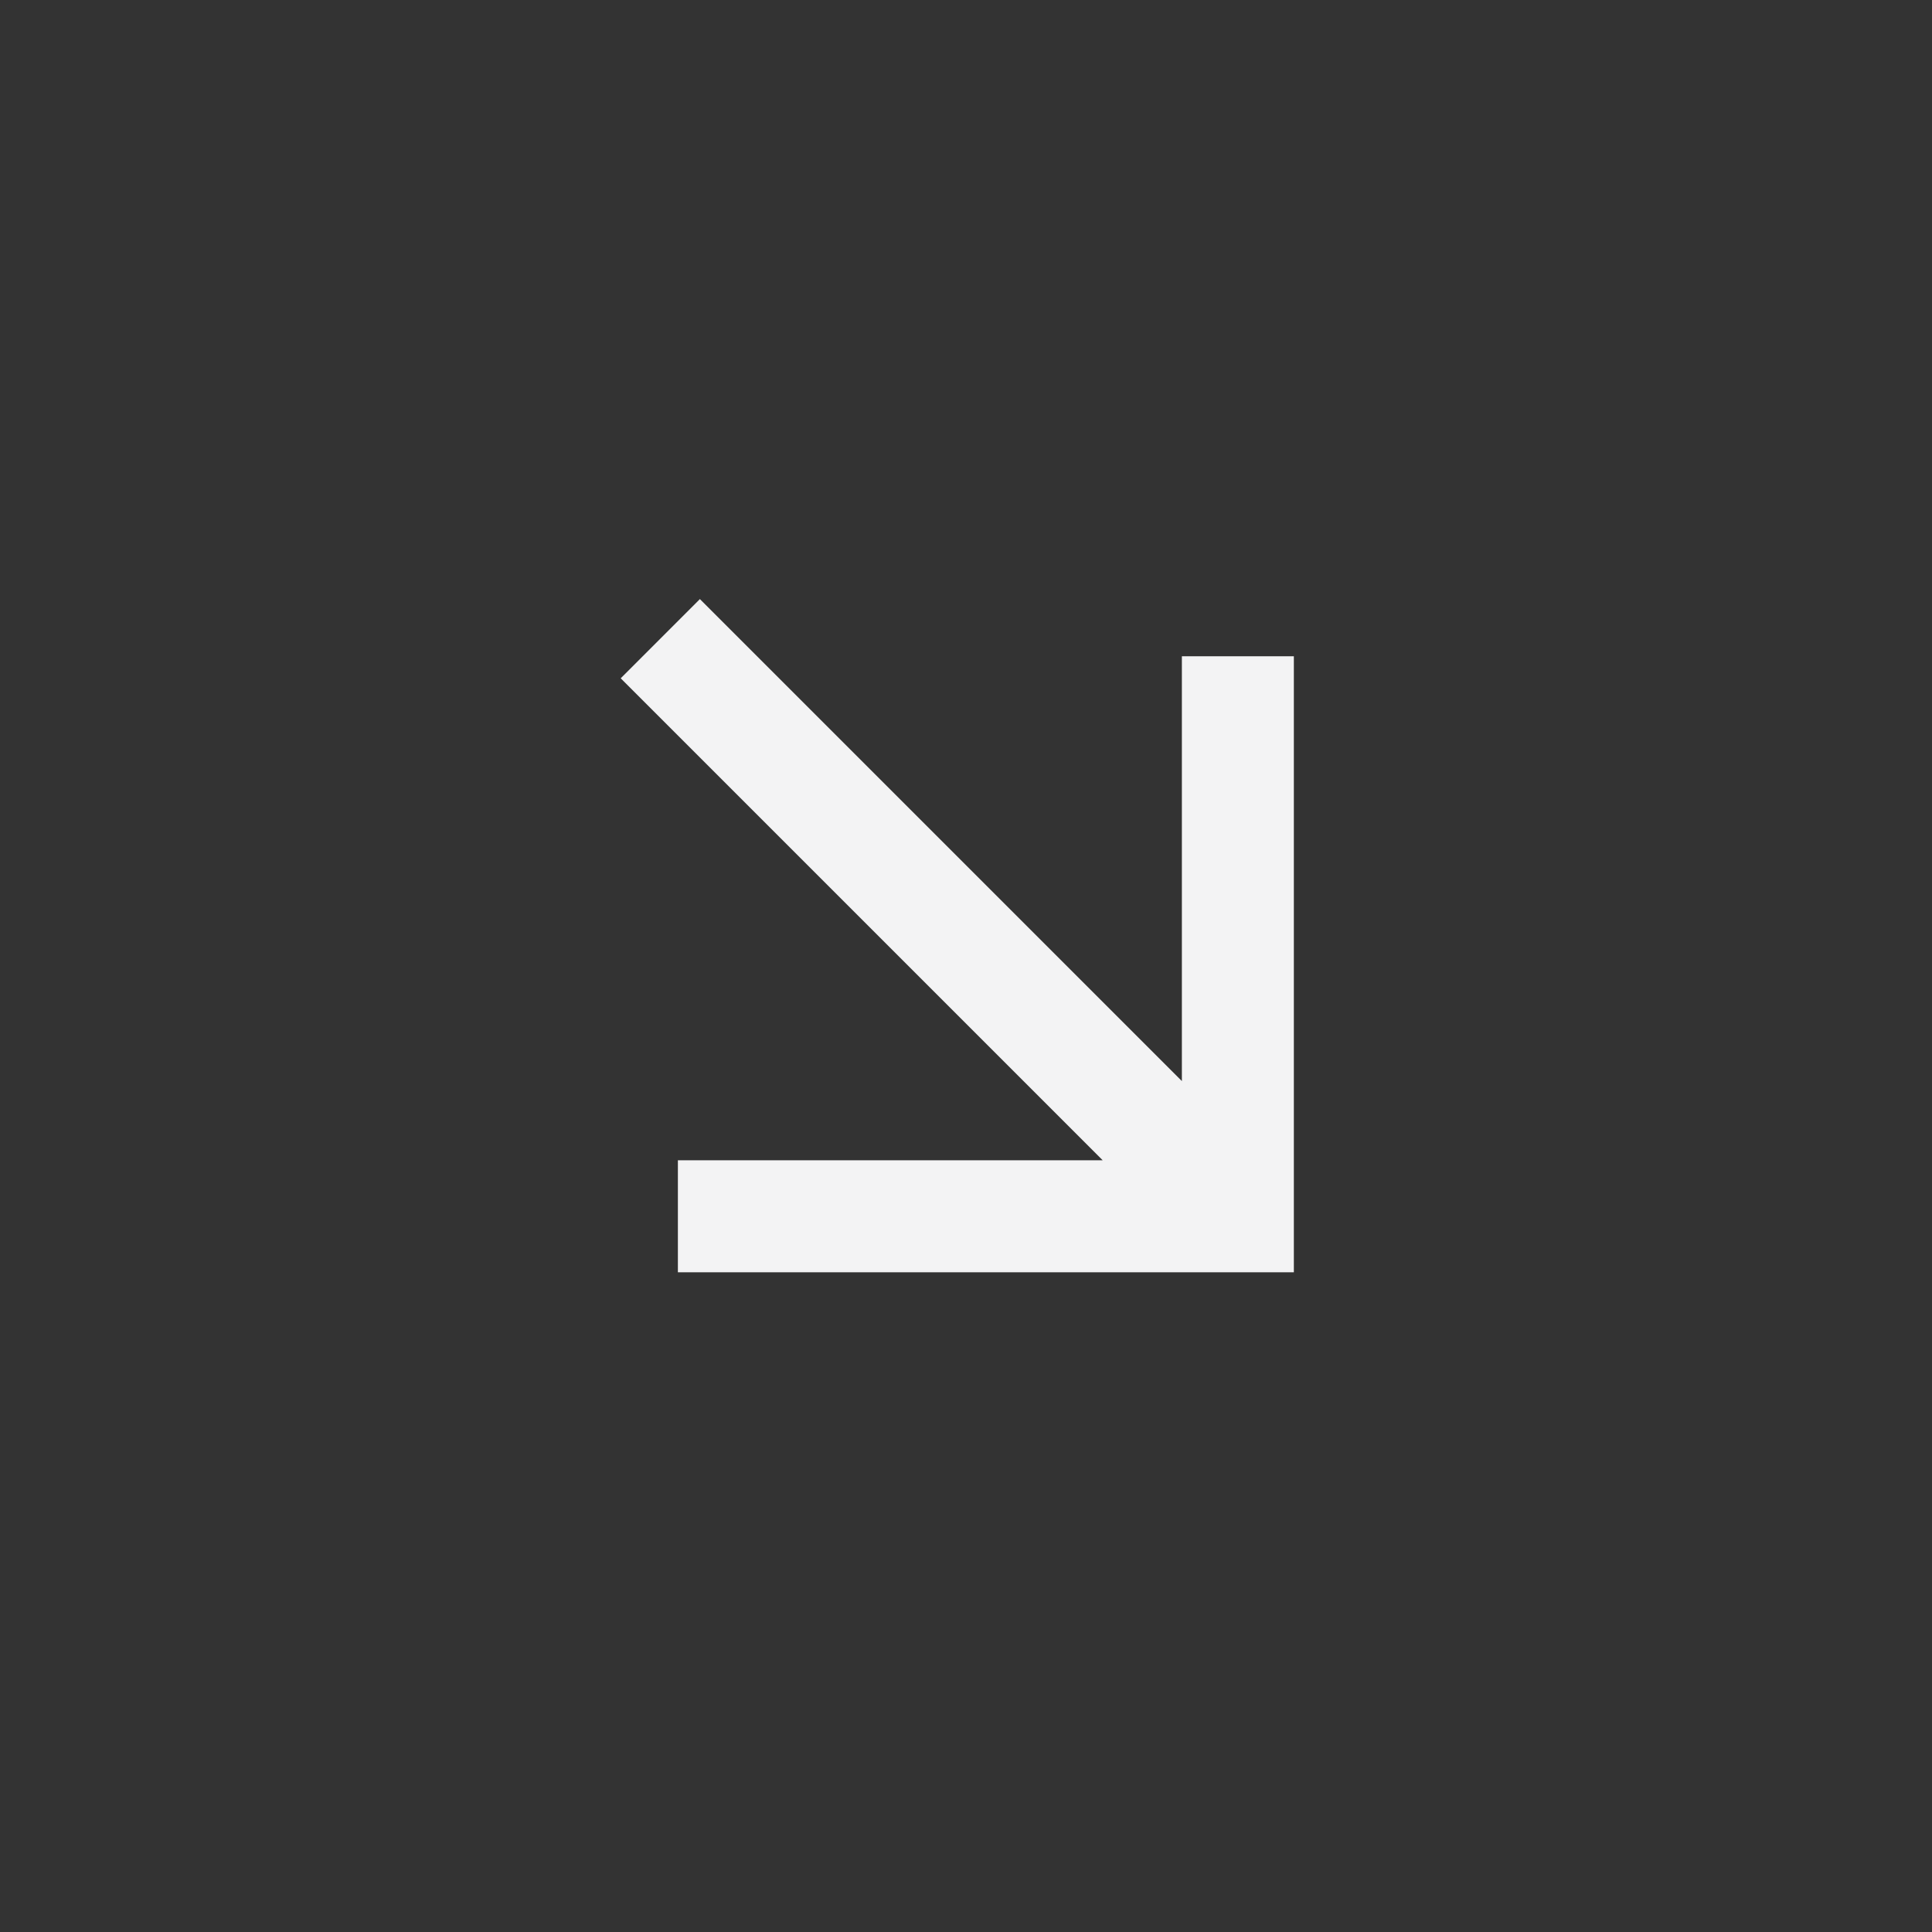 <?xml version="1.0" encoding="UTF-8"?> <svg xmlns="http://www.w3.org/2000/svg" width="69" height="69" viewBox="0 0 69 69" fill="none"><rect x="0" y="0" width="69" height="69" fill="#333333" stroke="none"/> <path d="M42.21 38.61L42.21 23.438L46.209 23.438L46.209 45.438L24.21 45.438L24.21 41.438L39.381 41.438L22.168 24.225L24.996 21.396L42.21 38.61Z" fill="#F3F3F4"></path> </svg> 
